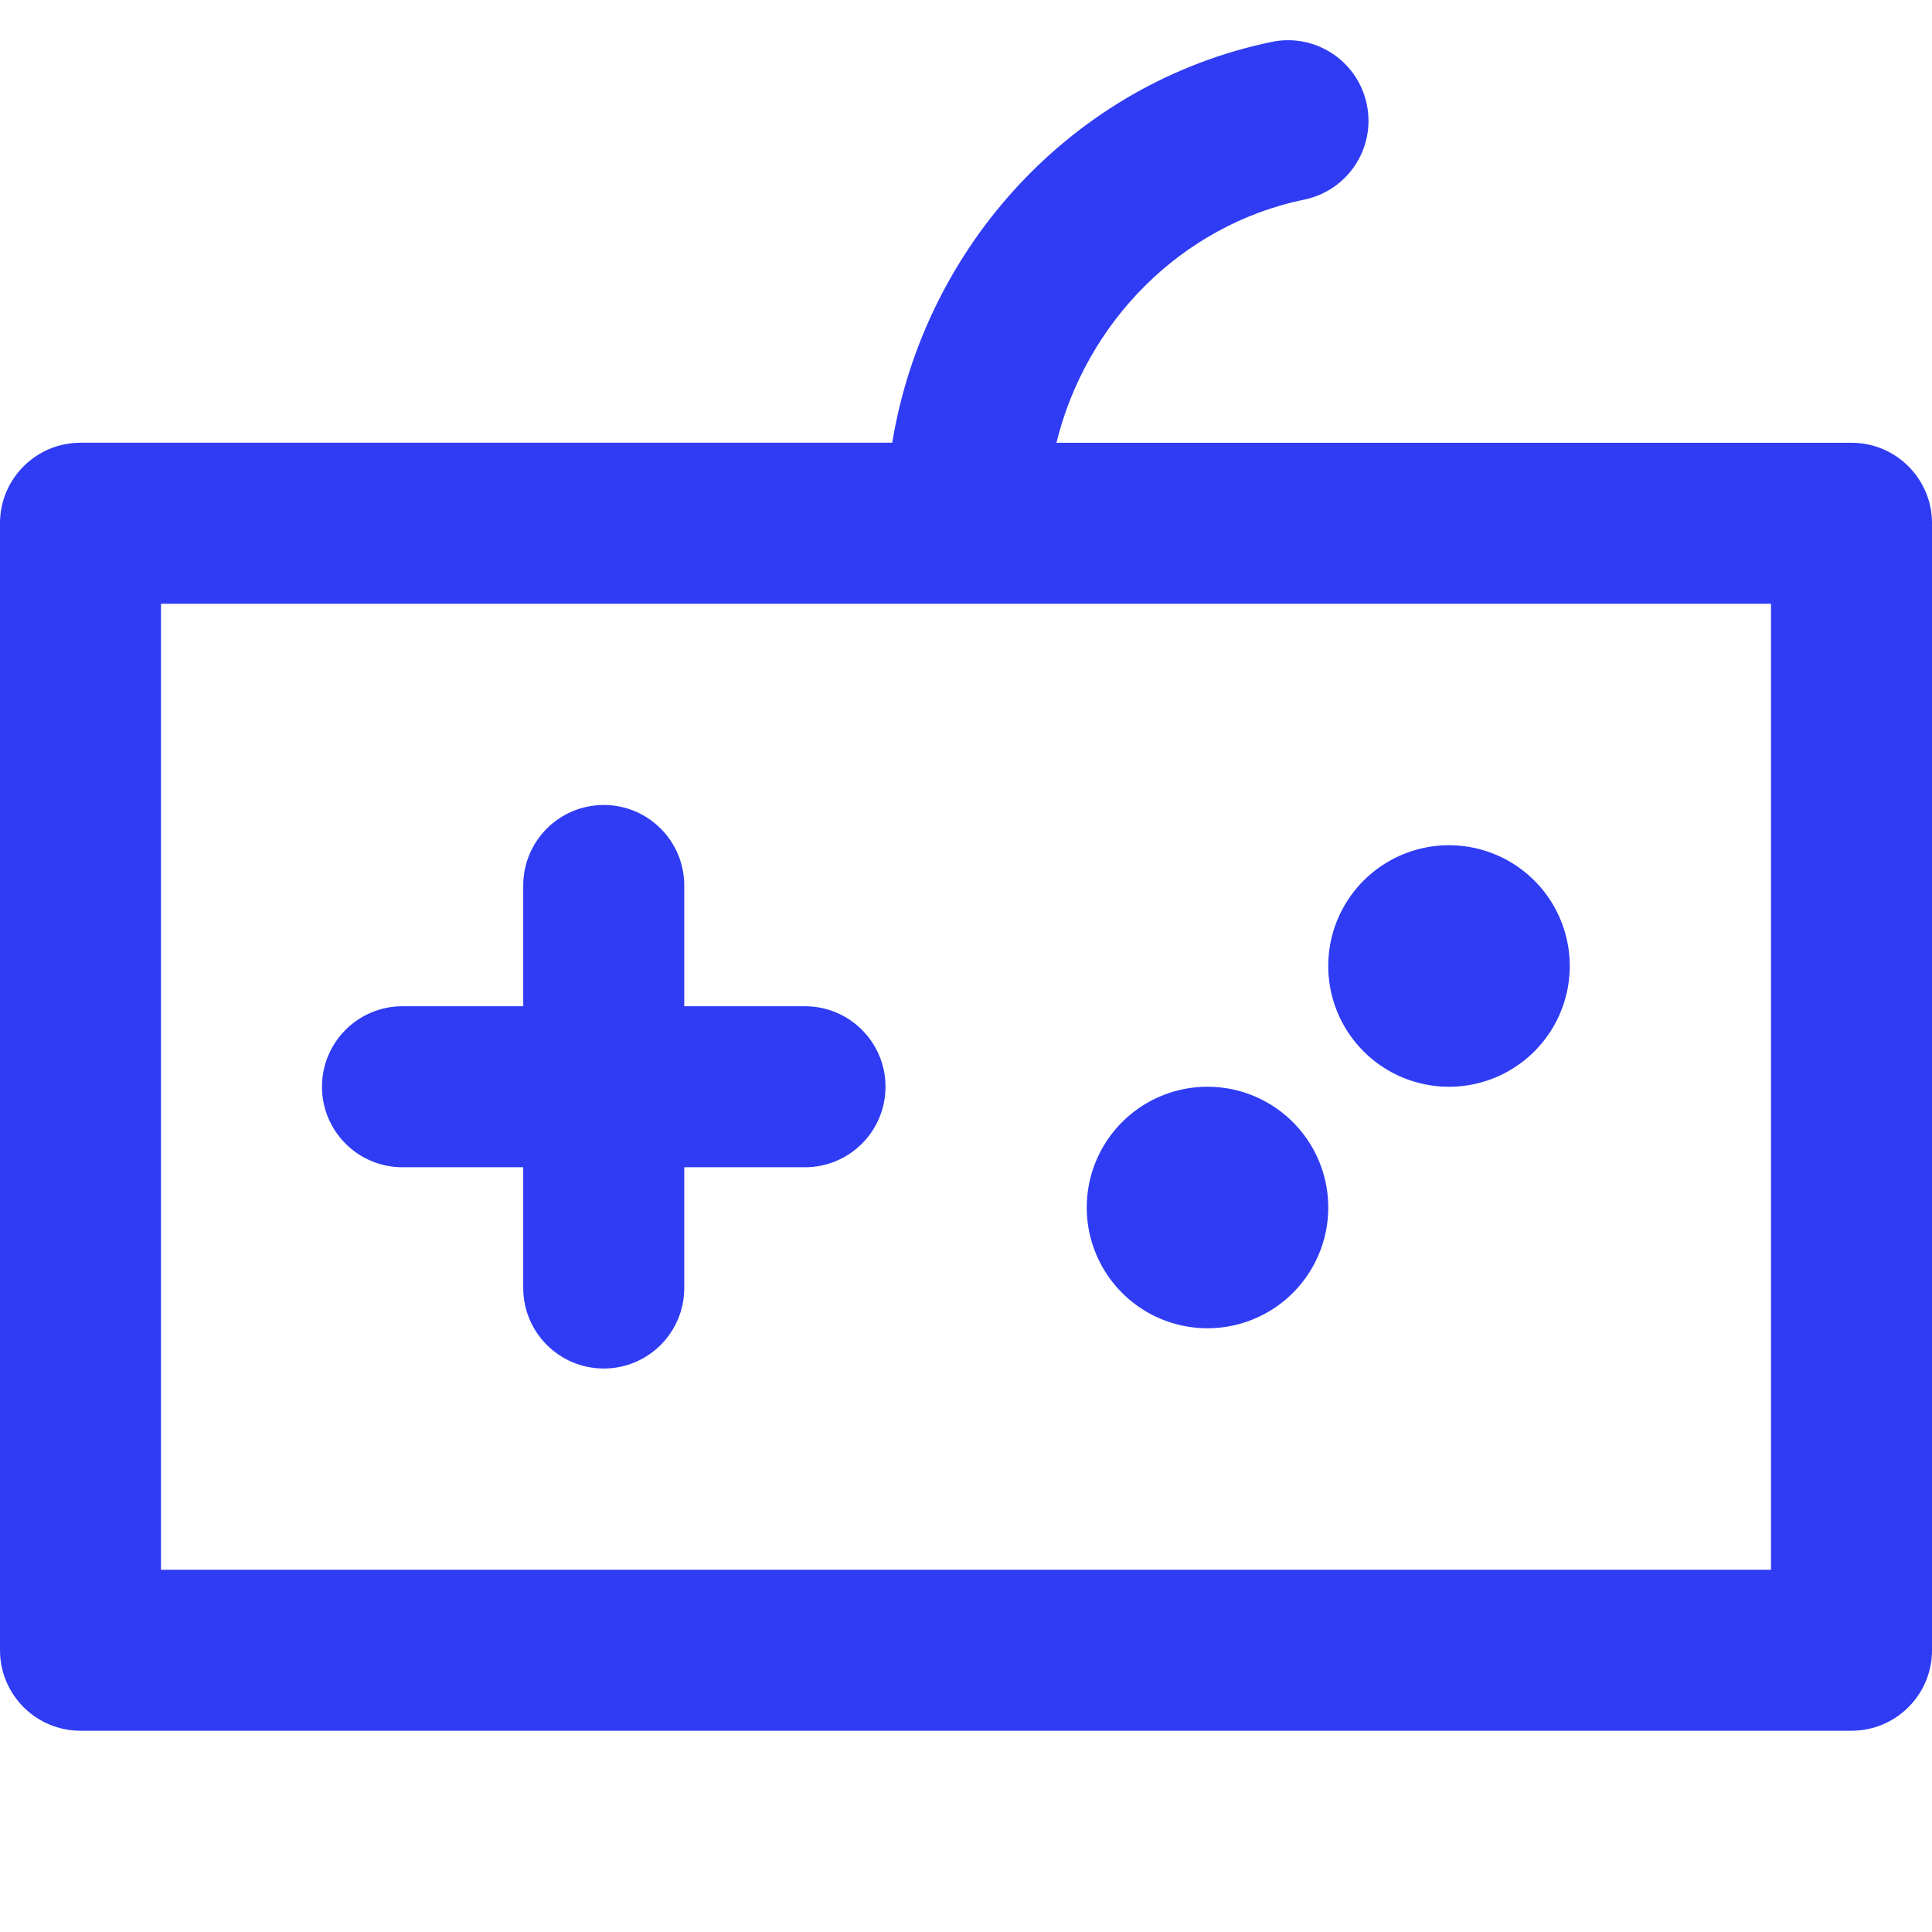 <?xml version="1.0" standalone="no"?><!DOCTYPE svg PUBLIC "-//W3C//DTD SVG 1.1//EN" "http://www.w3.org/Graphics/SVG/1.1/DTD/svg11.dtd"><svg class="icon" width="200px" height="200.00px" viewBox="0 0 1024 1024" version="1.1" xmlns="http://www.w3.org/2000/svg"><path d="M981.33 234.67h-421.4c15.79-64.05 66.19-115.39 131.38-128.89 23.08-4.78 37.92-27.35 33.12-50.43-4.77-23.07-27.31-37.93-50.42-33.14C569.35 43.88 490.11 130 472.9 234.66H42.67C19.1 234.67 0 253.77 0 277.33v597.33c0 23.56 19.1 42.67 42.67 42.67h938.67c23.56 0 42.67-19.1 42.67-42.67V277.33c-0.01-23.56-19.11-42.66-42.68-42.66zM938.67 832H85.33V320h853.33v512z" fill="#2F3CF4" /><path d="M426.67 533.33h-64v-64c0-23.56-19.1-42.67-42.67-42.67s-42.67 19.1-42.67 42.67v64h-64c-23.56 0-42.67 19.1-42.67 42.67s19.1 42.67 42.67 42.67h64v64c0 23.56 19.1 42.67 42.67 42.67s42.67-19.1 42.67-42.67v-64h64c23.56 0 42.67-19.1 42.67-42.67s-19.11-42.67-42.67-42.67z" fill="#2F3CF4" /><path d="M640 640m-64 0a64 64 0 1 0 128 0 64 64 0 1 0-128 0Z" fill="#2F3CF4" /><path d="M768 512m-64 0a64 64 0 1 0 128 0 64 64 0 1 0-128 0Z" fill="#2F3CF4" /></svg>